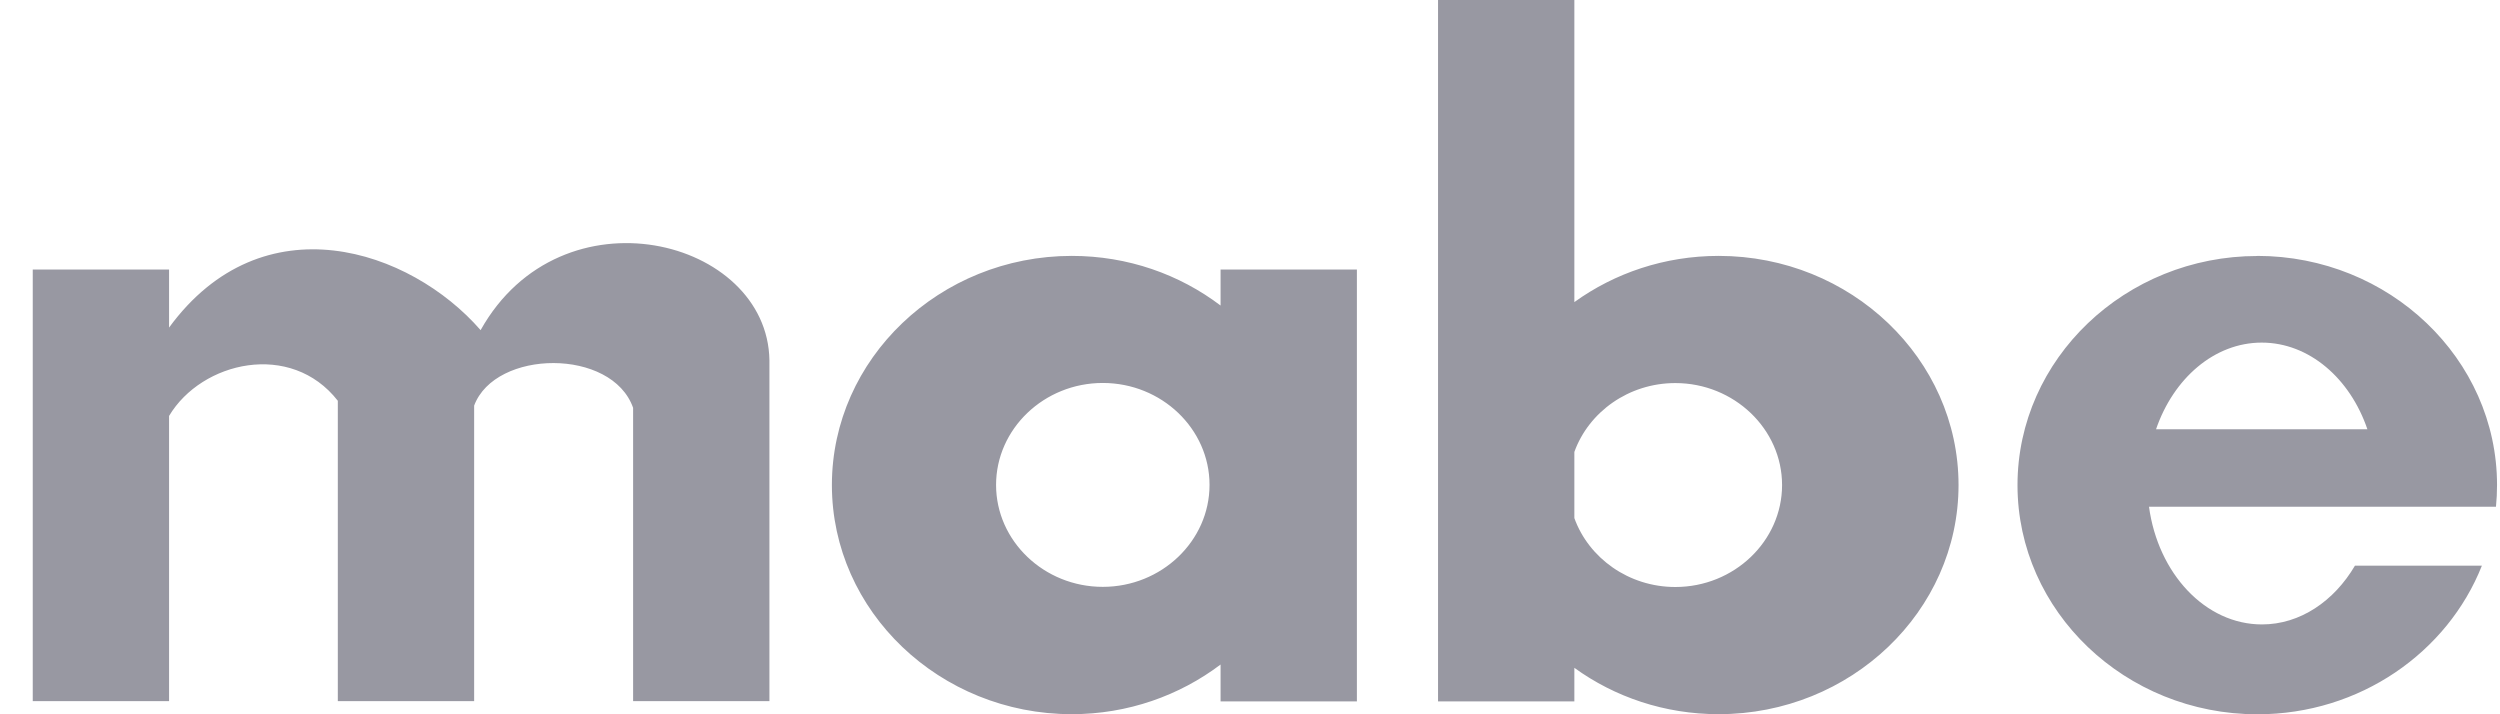 <?xml version="1.0" encoding="utf-8"?>
<svg xmlns="http://www.w3.org/2000/svg" width="70" height="20" viewBox="0 0 70 20" fill="none">
<path fill-rule="evenodd" clip-rule="evenodd" d="M0.917 7.546H4.734V9.172C7.358 5.588 11.487 6.978 13.457 9.244C15.715 5.21 21.492 6.672 21.544 10.089V10.164C21.544 10.164 21.544 10.174 21.544 10.177V19.632H17.727V11.419C17.136 9.74 13.867 9.777 13.276 11.357V19.632H9.459V11.222C8.147 9.54 5.648 10.115 4.734 11.646V19.632H0.917V7.546ZM63.2 7.165C66.899 7.165 69.917 10.046 69.917 13.581C69.917 13.784 69.907 13.988 69.887 14.189H60.172C60.425 16.055 61.747 17.484 63.335 17.484C64.403 17.484 65.354 16.833 65.939 15.838H69.493C68.533 18.265 66.077 20 63.207 20C59.508 20 56.49 17.119 56.49 13.584C56.49 10.049 59.508 7.168 63.207 7.168L63.2 7.165ZM66.287 12.02C65.804 10.598 64.657 9.593 63.328 9.593C62 9.593 60.856 10.598 60.369 12.02H66.287ZM40.265 0H44.082V8.459C45.206 7.648 46.607 7.165 48.123 7.165C51.821 7.165 54.839 10.046 54.839 13.581C54.839 17.116 51.821 19.997 48.123 19.997C46.607 19.997 45.206 19.514 44.082 18.699V19.639H40.265V0ZM44.082 12.651V14.507C44.486 15.627 45.604 16.436 46.909 16.436C48.556 16.436 49.898 15.151 49.898 13.581C49.898 12.011 48.553 10.726 46.909 10.726C45.604 10.726 44.486 11.534 44.082 12.654V12.651ZM34.176 7.546H37.993V19.639H34.176V18.607C33.028 19.474 31.582 19.997 30.01 19.997C26.312 19.997 23.293 17.116 23.293 13.581C23.293 10.046 26.312 7.165 30.01 7.165C31.582 7.165 33.028 7.684 34.176 8.555V7.549V7.546ZM30.878 10.723C32.525 10.723 33.867 12.007 33.867 13.578C33.867 15.148 32.522 16.432 30.878 16.432C29.234 16.432 27.89 15.148 27.89 13.578C27.89 12.007 29.234 10.723 30.878 10.723Z" fill="#9898A2"/>
</svg>